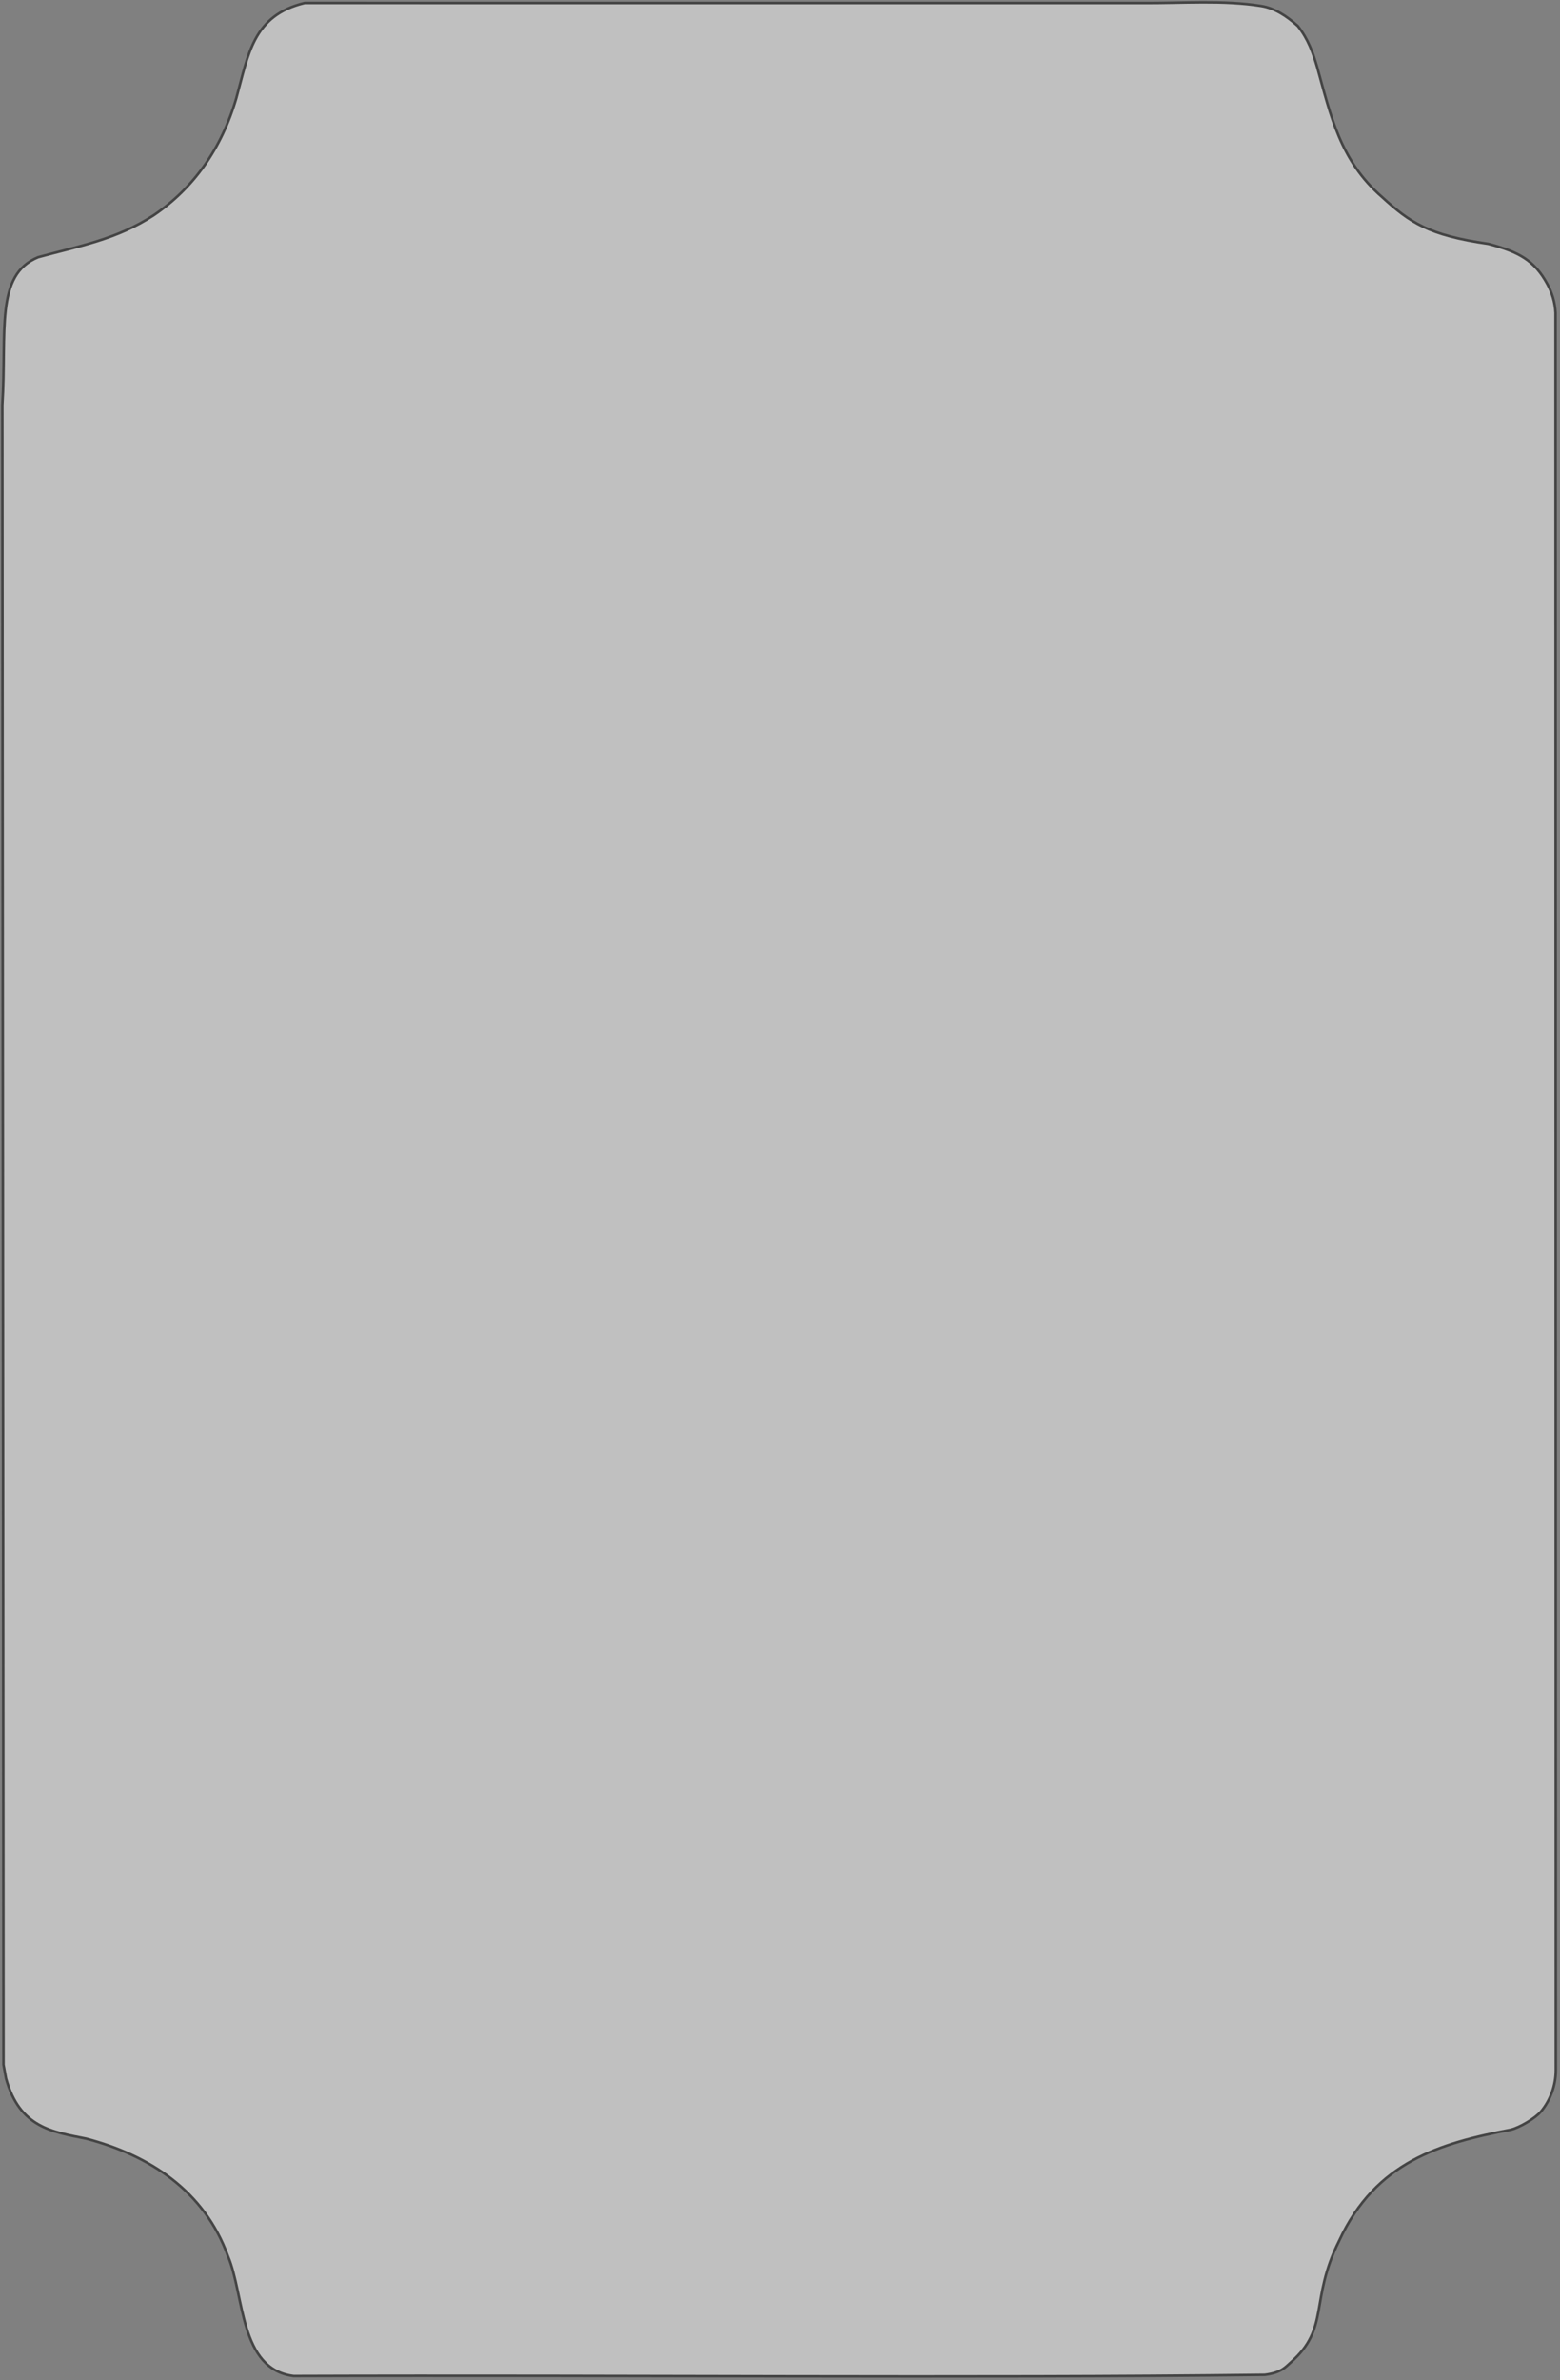 <?xml version="1.0" encoding="UTF-8" standalone="no"?>
<svg xmlns="http://www.w3.org/2000/svg" xmlns:svg="http://www.w3.org/2000/svg" id="svg" version="1.1" width="61.5mm" height="93.8mm" viewBox="0 0 615 938">
  <rect x="0" y="0" width="615" height="938" fill="#808080" stroke="none"/>
  <g id="board">
    <path d="m 613.355,815.999 -0.113,-692.692 c -0.211,-4.243 -1.398,-7.97 -3.239,-11.362 -5.015,-9.239 -11.174,-12.706 -23.266,-15.846 -23.576,-3.39 -30.905,-8.399 -41.906,-18.468 -16.585,-14.381 -20.278,-32.357 -25.488,-50.936 -1.737,-6.042 -3.642,-11.269 -7.671,-16.415 -4.447,-4.021 -9.191,-7.084 -14.48,-7.929 -14.832,-2.368 -30.845,-1.06 -46.83,-1.156 l -330.281,-0.016 C 99.673,6.07 97.915,21.511 93.16,38.665 87.353,58.636 76.189,74.263 60.6,84.827 45.891,94.443 31.043,96.972 15.01,101.375 -2.096,108.421 2.733,130.478 0.918,159.69 L 1.379,813.726 2.361,819.142 c 5.367,19.431 18.209,21.036 31.591,23.735 25.03,6.59 46.568,20.537 55.91,46.295 6.558,15.479 4.473,44.609 25.906,47.26 130.355,-0.444 267.037,0.902 382.845,-0.474 6.618,-0.838 8.207,-3.102 10.287,-4.928 15.463,-13.578 7.29,-24.354 19.055,-47.92 14.449,-31.203 39.883,-38.463 67.708,-43.766 3.54,-0.899 9.638,-4.525 11.825,-7.14 3.738,-4.47 5.85,-10.347 5.866,-16.203 z" id="boardoutline" fill="#FFFFFF" fill-opacity="0.5"/>
  </g>
  <g id="silkscreen">
    <path style="fill=&quot;none&quot; stroke=&quot;#444444&quot;" d="m 613.355,815.999 -0.113,-692.692 c -0.211,-4.243 -1.398,-7.97 -3.239,-11.362 -5.015,-9.239 -11.174,-12.706 -23.266,-15.846 -23.576,-3.39 -30.905,-8.399 -41.906,-18.468 -16.585,-14.381 -20.278,-32.357 -25.488,-50.936 -1.737,-6.042 -3.642,-11.269 -7.671,-16.415 -4.447,-4.021 -9.191,-7.084 -14.48,-7.929 -14.832,-2.368 -30.845,-1.06 -46.83,-1.156 l -330.281,-0.016 C 99.673,6.07 97.915,21.511 93.16,38.665 87.353,58.636 76.189,74.263 60.6,84.827 45.891,94.443 31.043,96.972 15.01,101.375 -2.096,108.421 2.733,130.478 0.918,159.69 L 1.379,813.726 2.361,819.142 c 5.367,19.431 18.209,21.036 31.591,23.735 25.03,6.59 46.568,20.537 55.91,46.295 6.558,15.479 4.473,44.609 25.906,47.26 130.355,-0.444 267.037,0.902 382.845,-0.474 6.618,-0.838 8.207,-3.102 10.287,-4.928 15.463,-13.578 7.29,-24.354 19.055,-47.92 14.449,-31.203 39.883,-38.463 67.708,-43.766 3.54,-0.899 9.638,-4.525 11.825,-7.14 3.738,-4.47 5.85,-10.347 5.866,-16.203 z" fill="none" stroke="#444444"/>
  </g>
</svg>
